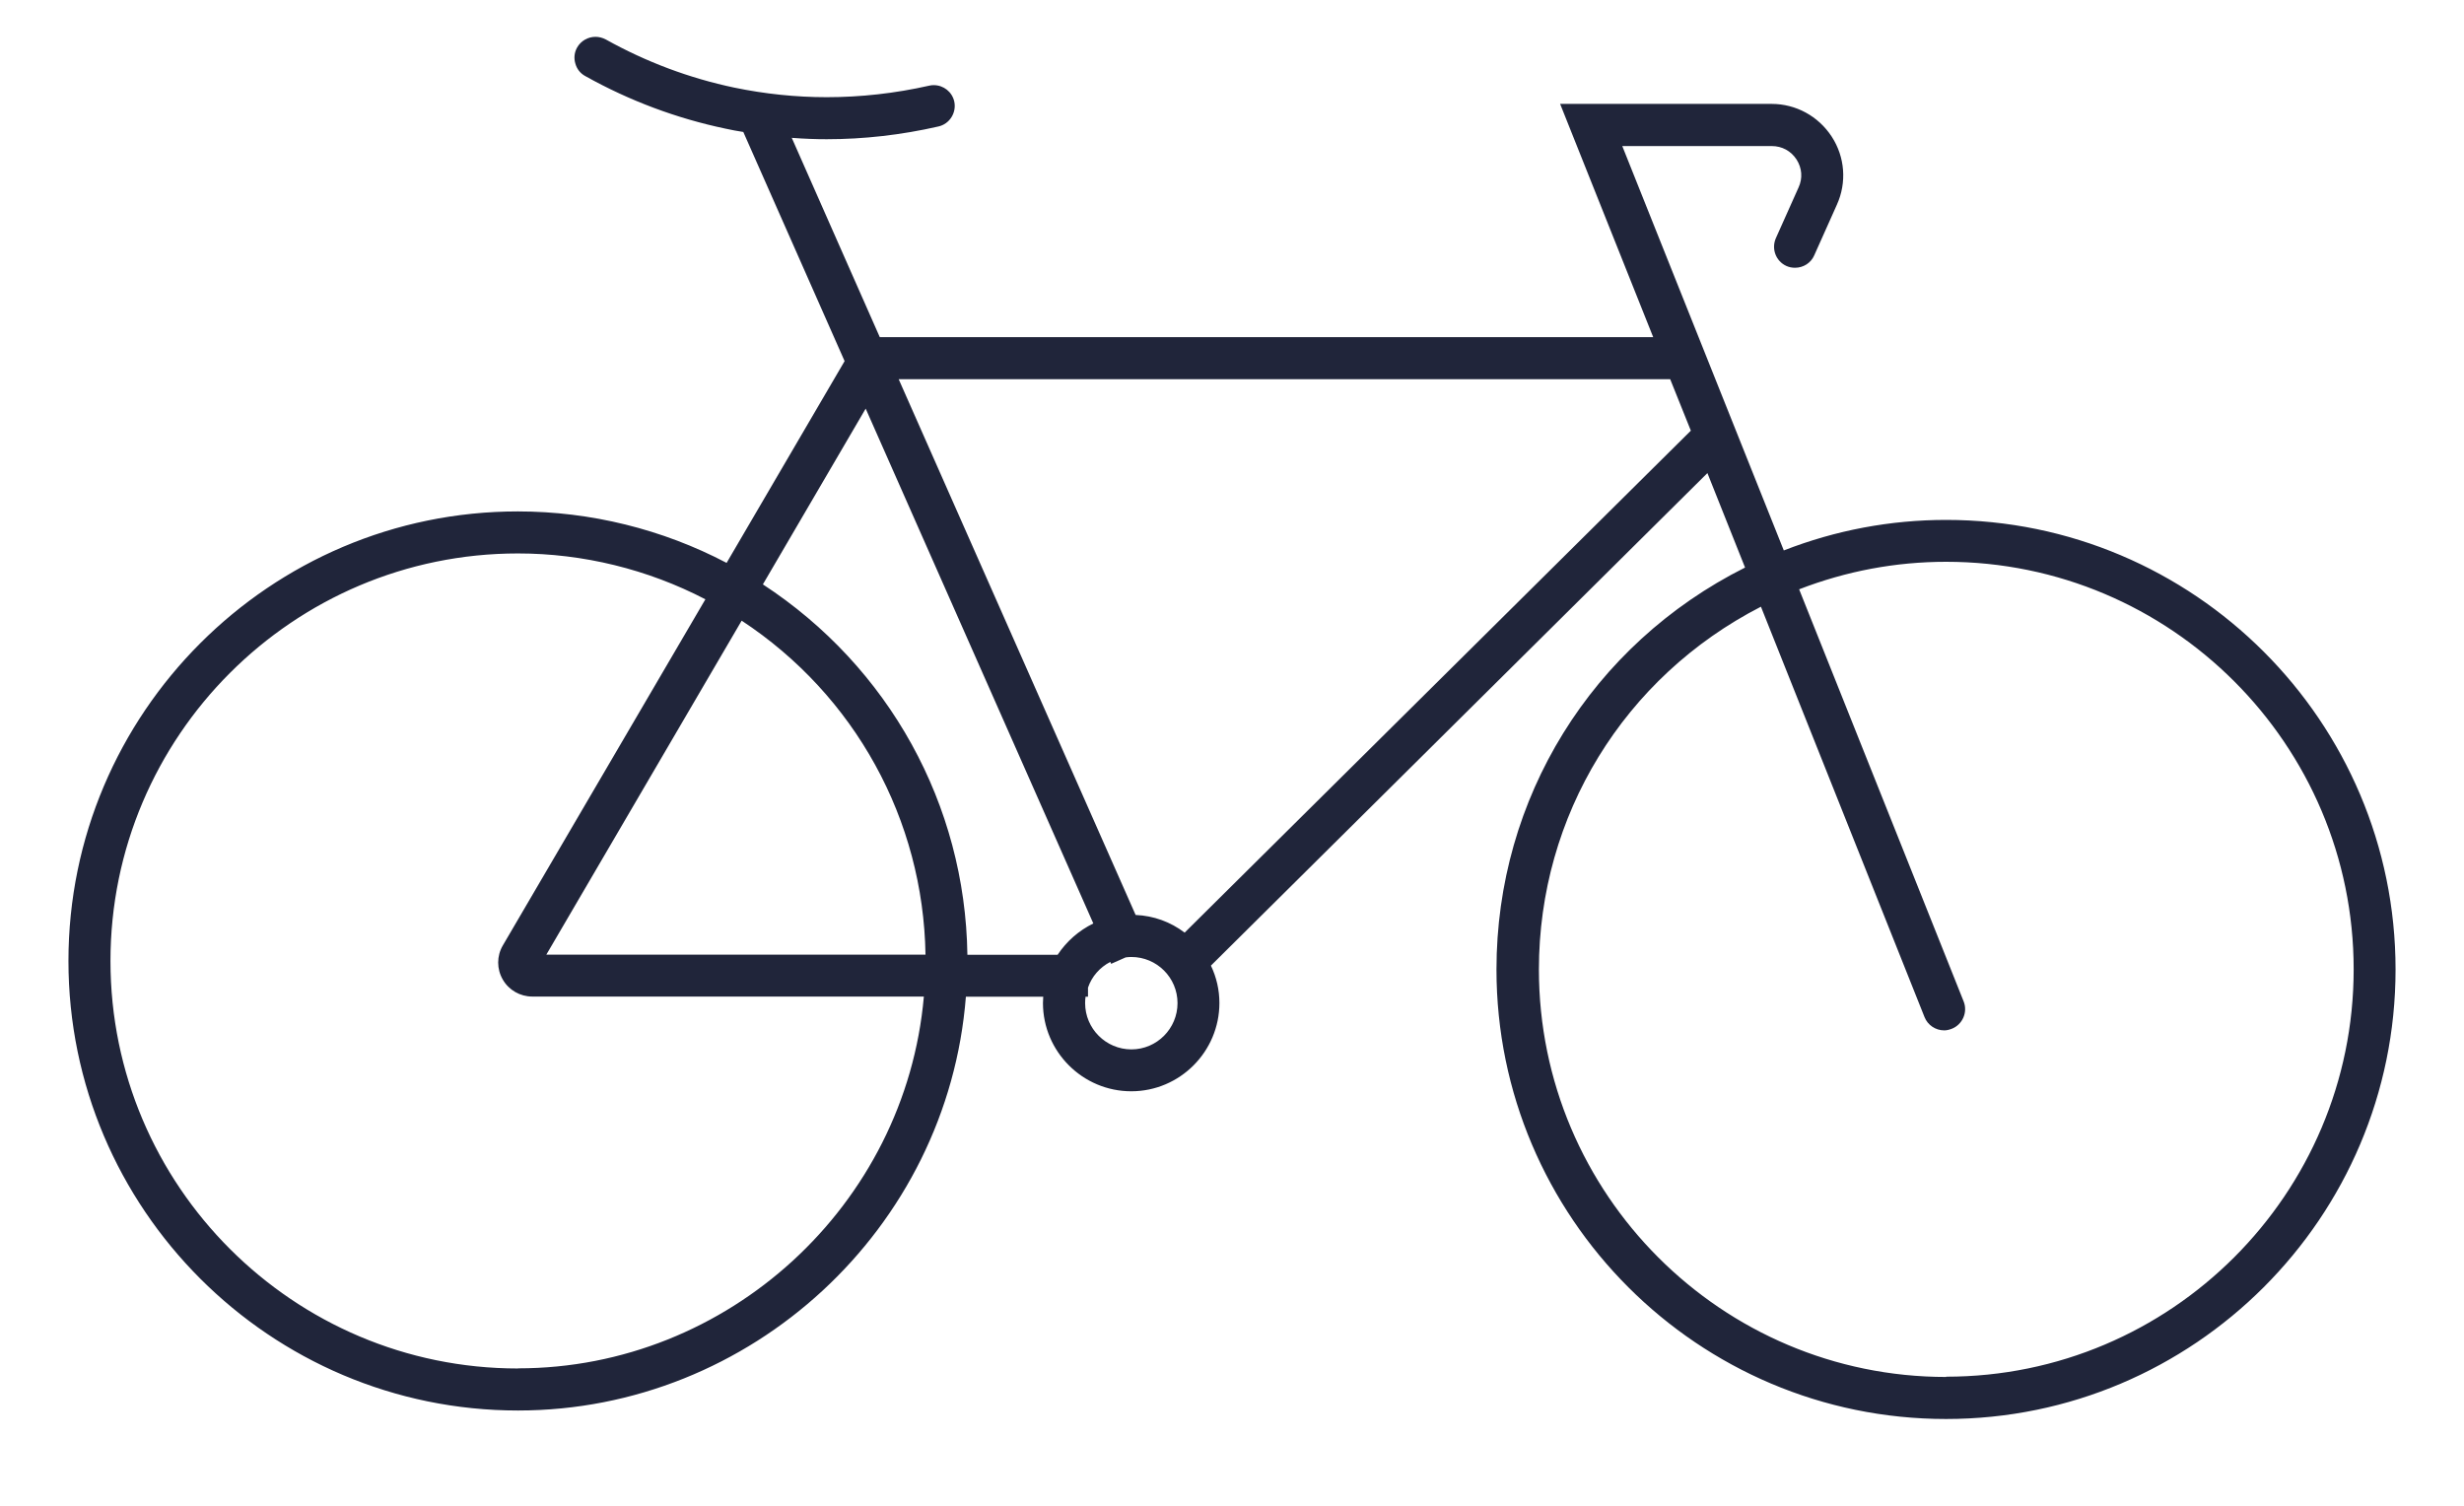 <?xml version="1.0" encoding="UTF-8"?> <svg xmlns="http://www.w3.org/2000/svg" width="18" height="11" viewBox="0 0 18 11" fill="none"><path d="M14.218 3.798C13.81 3.798 13.411 3.873 13.031 4.021L11.851 1.067H12.943C13.017 1.067 13.083 1.102 13.124 1.165C13.164 1.227 13.17 1.302 13.139 1.369L12.973 1.74C12.939 1.818 12.973 1.908 13.05 1.943C13.07 1.952 13.091 1.956 13.113 1.956C13.174 1.956 13.229 1.921 13.253 1.866L13.419 1.495C13.492 1.333 13.478 1.147 13.381 0.998C13.283 0.848 13.119 0.759 12.942 0.759H11.397L12.077 2.463H6.427L5.784 1.007C5.877 1.014 5.961 1.017 6.039 1.017C6.31 1.017 6.584 0.986 6.855 0.924C6.937 0.906 6.989 0.823 6.971 0.741C6.955 0.671 6.893 0.622 6.821 0.622C6.81 0.622 6.798 0.623 6.787 0.626C6.539 0.682 6.287 0.71 6.039 0.71C5.813 0.71 5.586 0.686 5.364 0.64C5.036 0.571 4.721 0.453 4.425 0.288C4.402 0.276 4.376 0.269 4.35 0.269C4.295 0.269 4.243 0.299 4.216 0.347C4.196 0.382 4.191 0.424 4.203 0.464C4.214 0.504 4.239 0.536 4.276 0.556C4.598 0.736 4.943 0.865 5.301 0.94C5.344 0.95 5.387 0.957 5.43 0.964L6.17 2.638L5.308 4.112C4.84 3.866 4.313 3.736 3.783 3.736C1.973 3.736 0.5 5.21 0.5 7.02C0.5 8.83 1.973 10.304 3.784 10.304C5.488 10.304 6.923 8.977 7.056 7.281H7.621C7.62 7.297 7.619 7.311 7.619 7.327C7.619 7.682 7.909 7.972 8.264 7.972C8.619 7.972 8.908 7.682 8.908 7.327C8.908 7.232 8.887 7.14 8.846 7.054L12.473 3.456L12.748 4.146C11.628 4.708 10.932 5.831 10.932 7.082C10.932 8.893 12.405 10.366 14.216 10.366C16.027 10.366 17.5 8.893 17.5 7.082C17.5 5.271 16.027 3.798 14.216 3.798H14.218ZM7.067 6.974C7.051 5.878 6.494 4.871 5.573 4.269L6.324 2.985L7.987 6.746C7.881 6.798 7.792 6.876 7.726 6.975H7.067V6.974ZM3.991 6.974L5.418 4.534C6.246 5.079 6.745 5.988 6.761 6.974H3.991ZM7.93 7.281H7.948V7.215C7.975 7.134 8.035 7.066 8.111 7.027L8.117 7.041L8.223 6.994C8.236 6.992 8.251 6.991 8.265 6.991C8.451 6.991 8.602 7.142 8.602 7.328C8.602 7.514 8.451 7.666 8.265 7.666C8.079 7.666 7.927 7.514 7.927 7.328C7.927 7.313 7.928 7.297 7.93 7.282V7.281ZM8.296 6.684L6.565 2.77H12.201L12.352 3.146L8.654 6.813C8.55 6.734 8.428 6.69 8.297 6.684H8.296ZM3.784 9.997C2.143 9.997 0.807 8.662 0.807 7.02C0.807 5.378 2.143 4.043 3.784 4.043C4.259 4.043 4.732 4.159 5.153 4.378L3.673 6.907C3.628 6.984 3.628 7.079 3.673 7.156C3.717 7.233 3.8 7.28 3.888 7.28H6.749C6.615 8.805 5.318 9.996 3.785 9.996L3.784 9.997ZM14.218 10.059C12.577 10.059 11.242 8.724 11.242 7.082C11.242 5.959 11.863 4.946 12.864 4.432L14.059 7.43C14.082 7.488 14.139 7.527 14.203 7.527C14.222 7.527 14.241 7.522 14.259 7.515C14.337 7.484 14.376 7.394 14.345 7.316L13.143 4.305C13.487 4.172 13.848 4.104 14.217 4.104C15.858 4.104 17.194 5.439 17.194 7.081C17.194 8.723 15.859 10.057 14.217 10.057L14.218 10.059Z" fill="#20253A"></path></svg> 